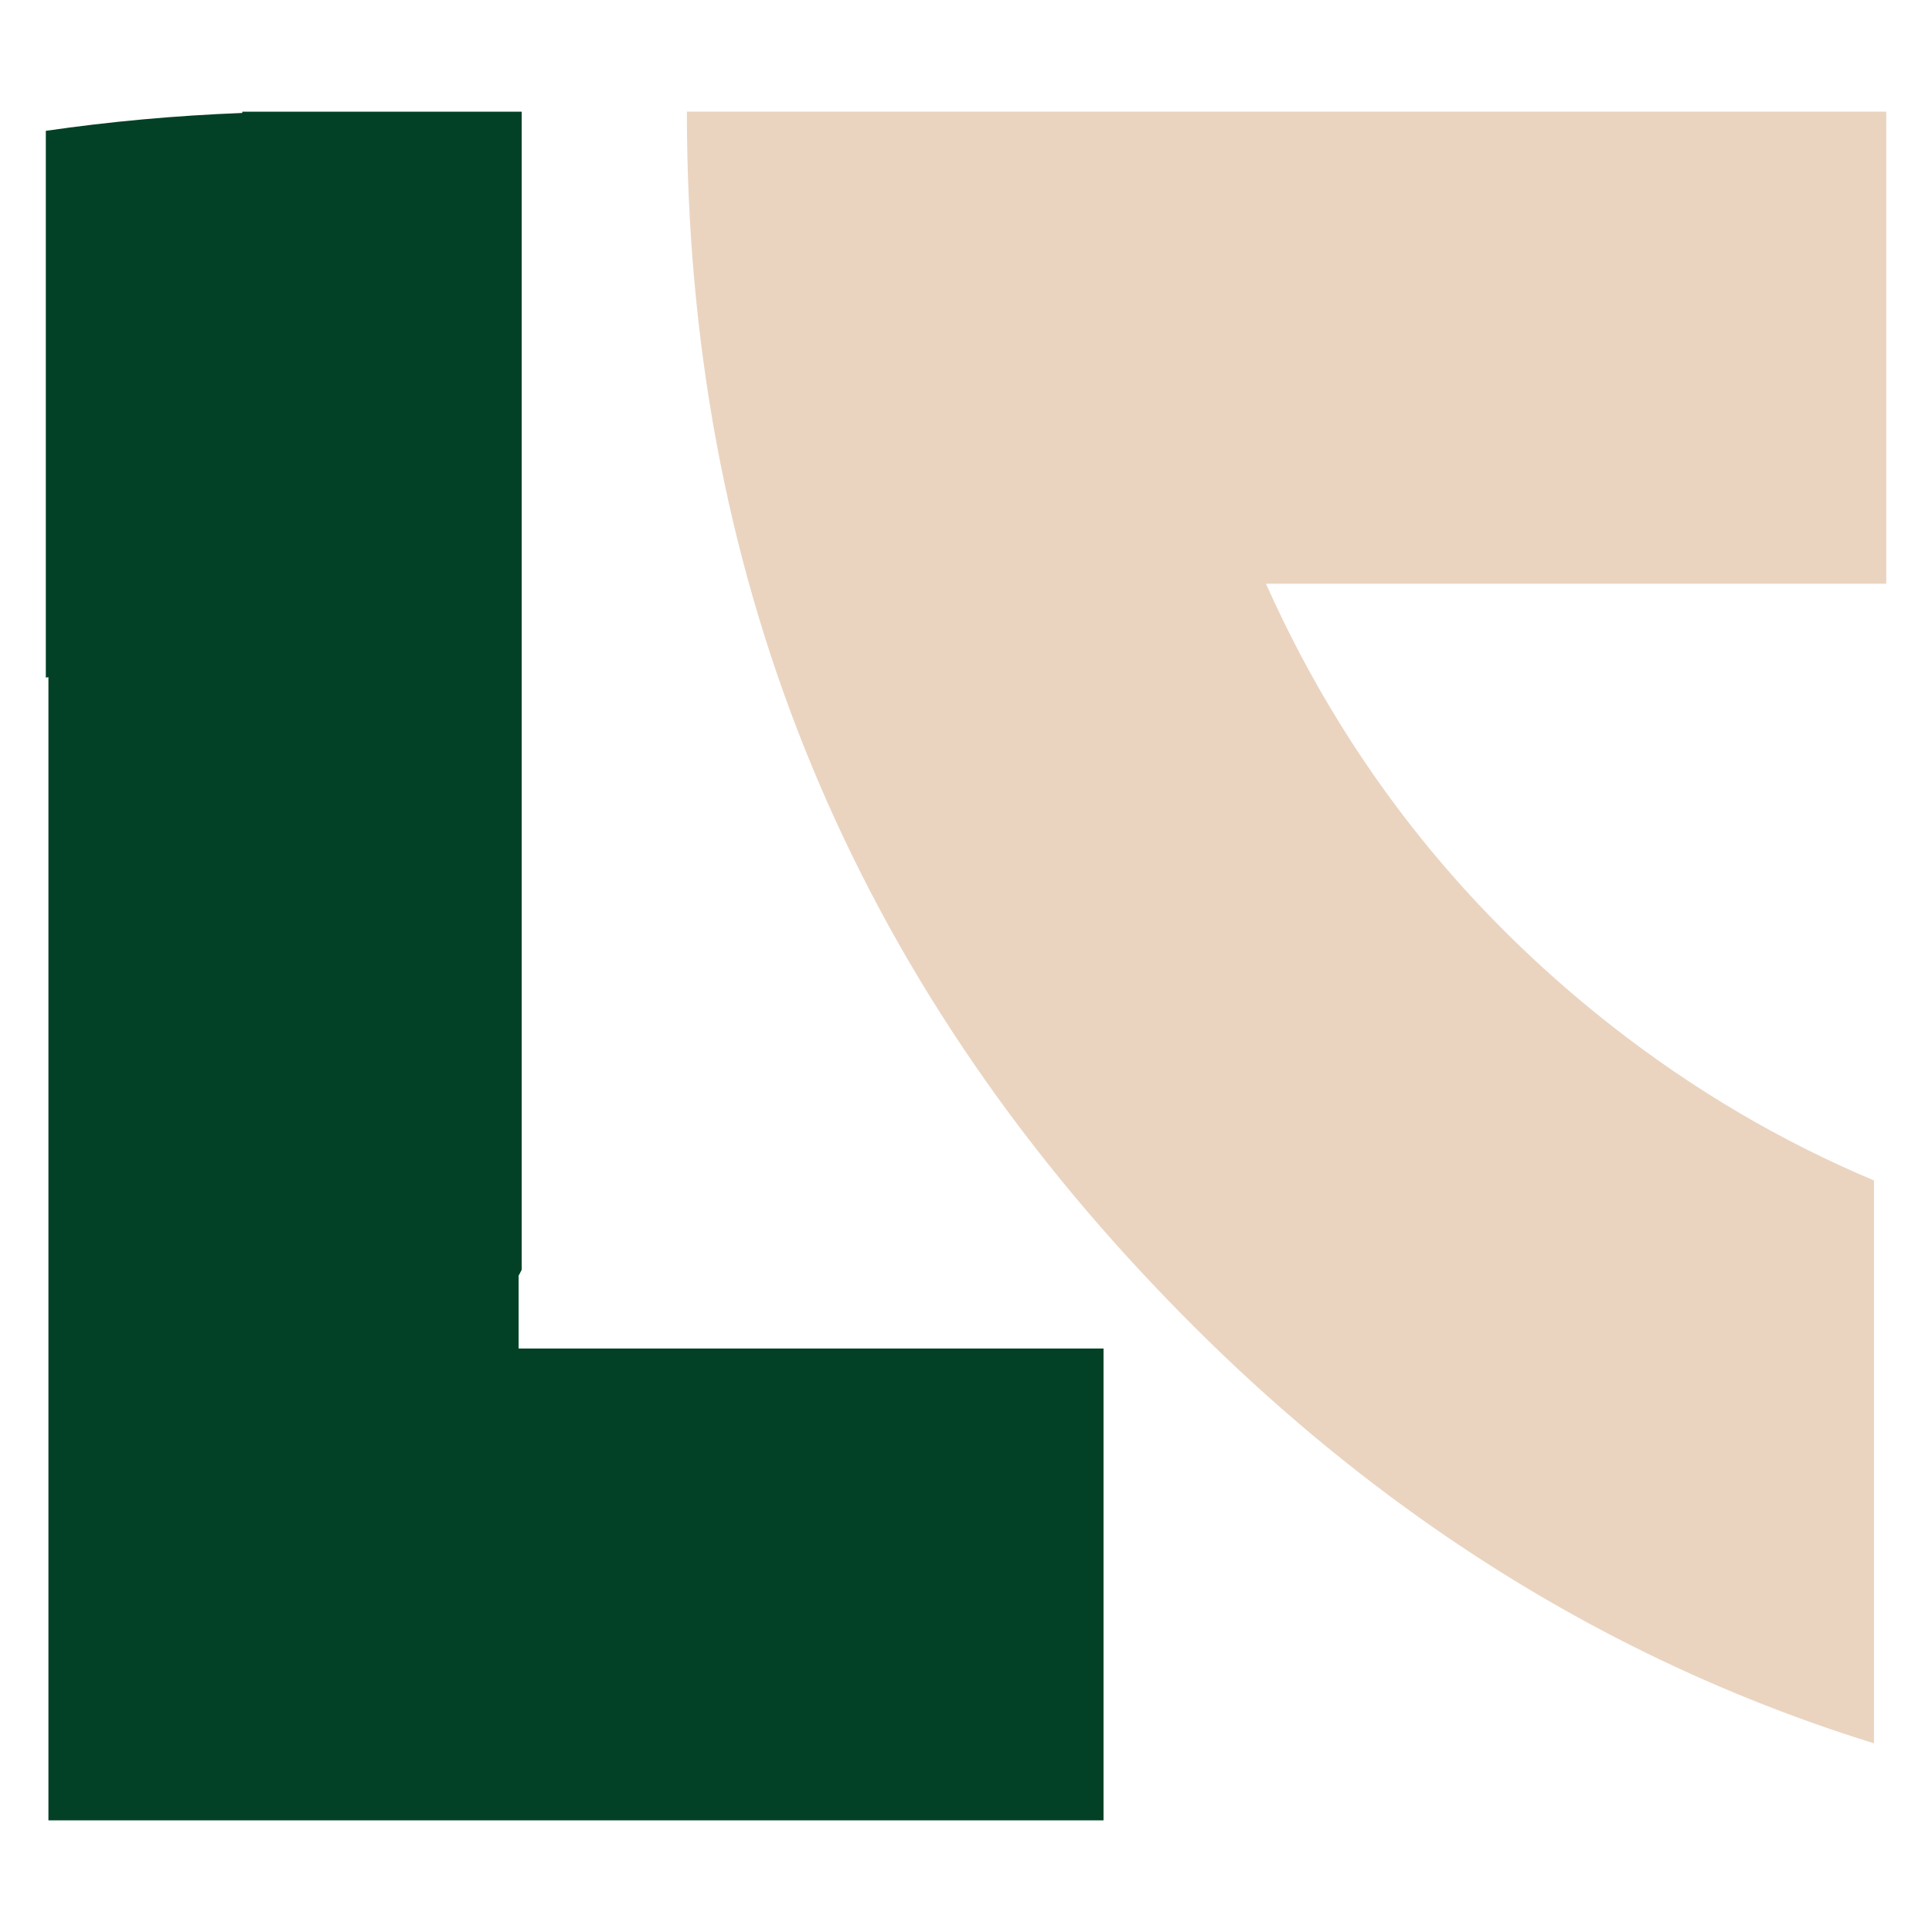 <?xml version="1.0" encoding="utf-8"?>
<!-- Generator: Adobe Illustrator 16.0.0, SVG Export Plug-In . SVG Version: 6.00 Build 0)  -->
<!DOCTYPE svg PUBLIC "-//W3C//DTD SVG 1.1//EN" "http://www.w3.org/Graphics/SVG/1.1/DTD/svg11.dtd">
<svg version="1.1" id="Calque_1" xmlns="http://www.w3.org/2000/svg" xmlns:xlink="http://www.w3.org/1999/xlink" x="0px" y="0px"
	 width="32px" height="32px" viewBox="90.69 28.333 32 32" enable-background="new 90.69 28.333 32 32" xml:space="preserve">
<g>
	<g>
		<g>
			<path fill="#024126" d="M108.968,50.667v7.817H91.492V39.549c-0.014,0.002-0.029,0.005-0.043,0.007V30.5
				c1.06-0.154,2.144-0.253,3.254-0.296v-0.021h4.628v19.182c-0.017,0.033-0.035,0.065-0.051,0.098v1.206H108.968z"/>
		</g>
	</g>
	<g>
		<g>
			<path fill="#EAD4C0" d="M121.932,38v-7.818h-19.865c0,7.555,2.598,14.056,7.796,19.506c0.044,0.046,0.088,0.092,0.132,0.138
				c1.255,1.305,2.577,2.463,3.965,3.472c2.393,1.742,4.983,3.046,7.769,3.91v-9.323c-1.537-0.646-2.982-1.496-4.336-2.554
				c-1.831-1.435-3.338-3.113-4.524-5.036c-0.451-0.729-0.854-1.495-1.211-2.294H121.932z"/>
		</g>
	</g>
</g>
</svg>
